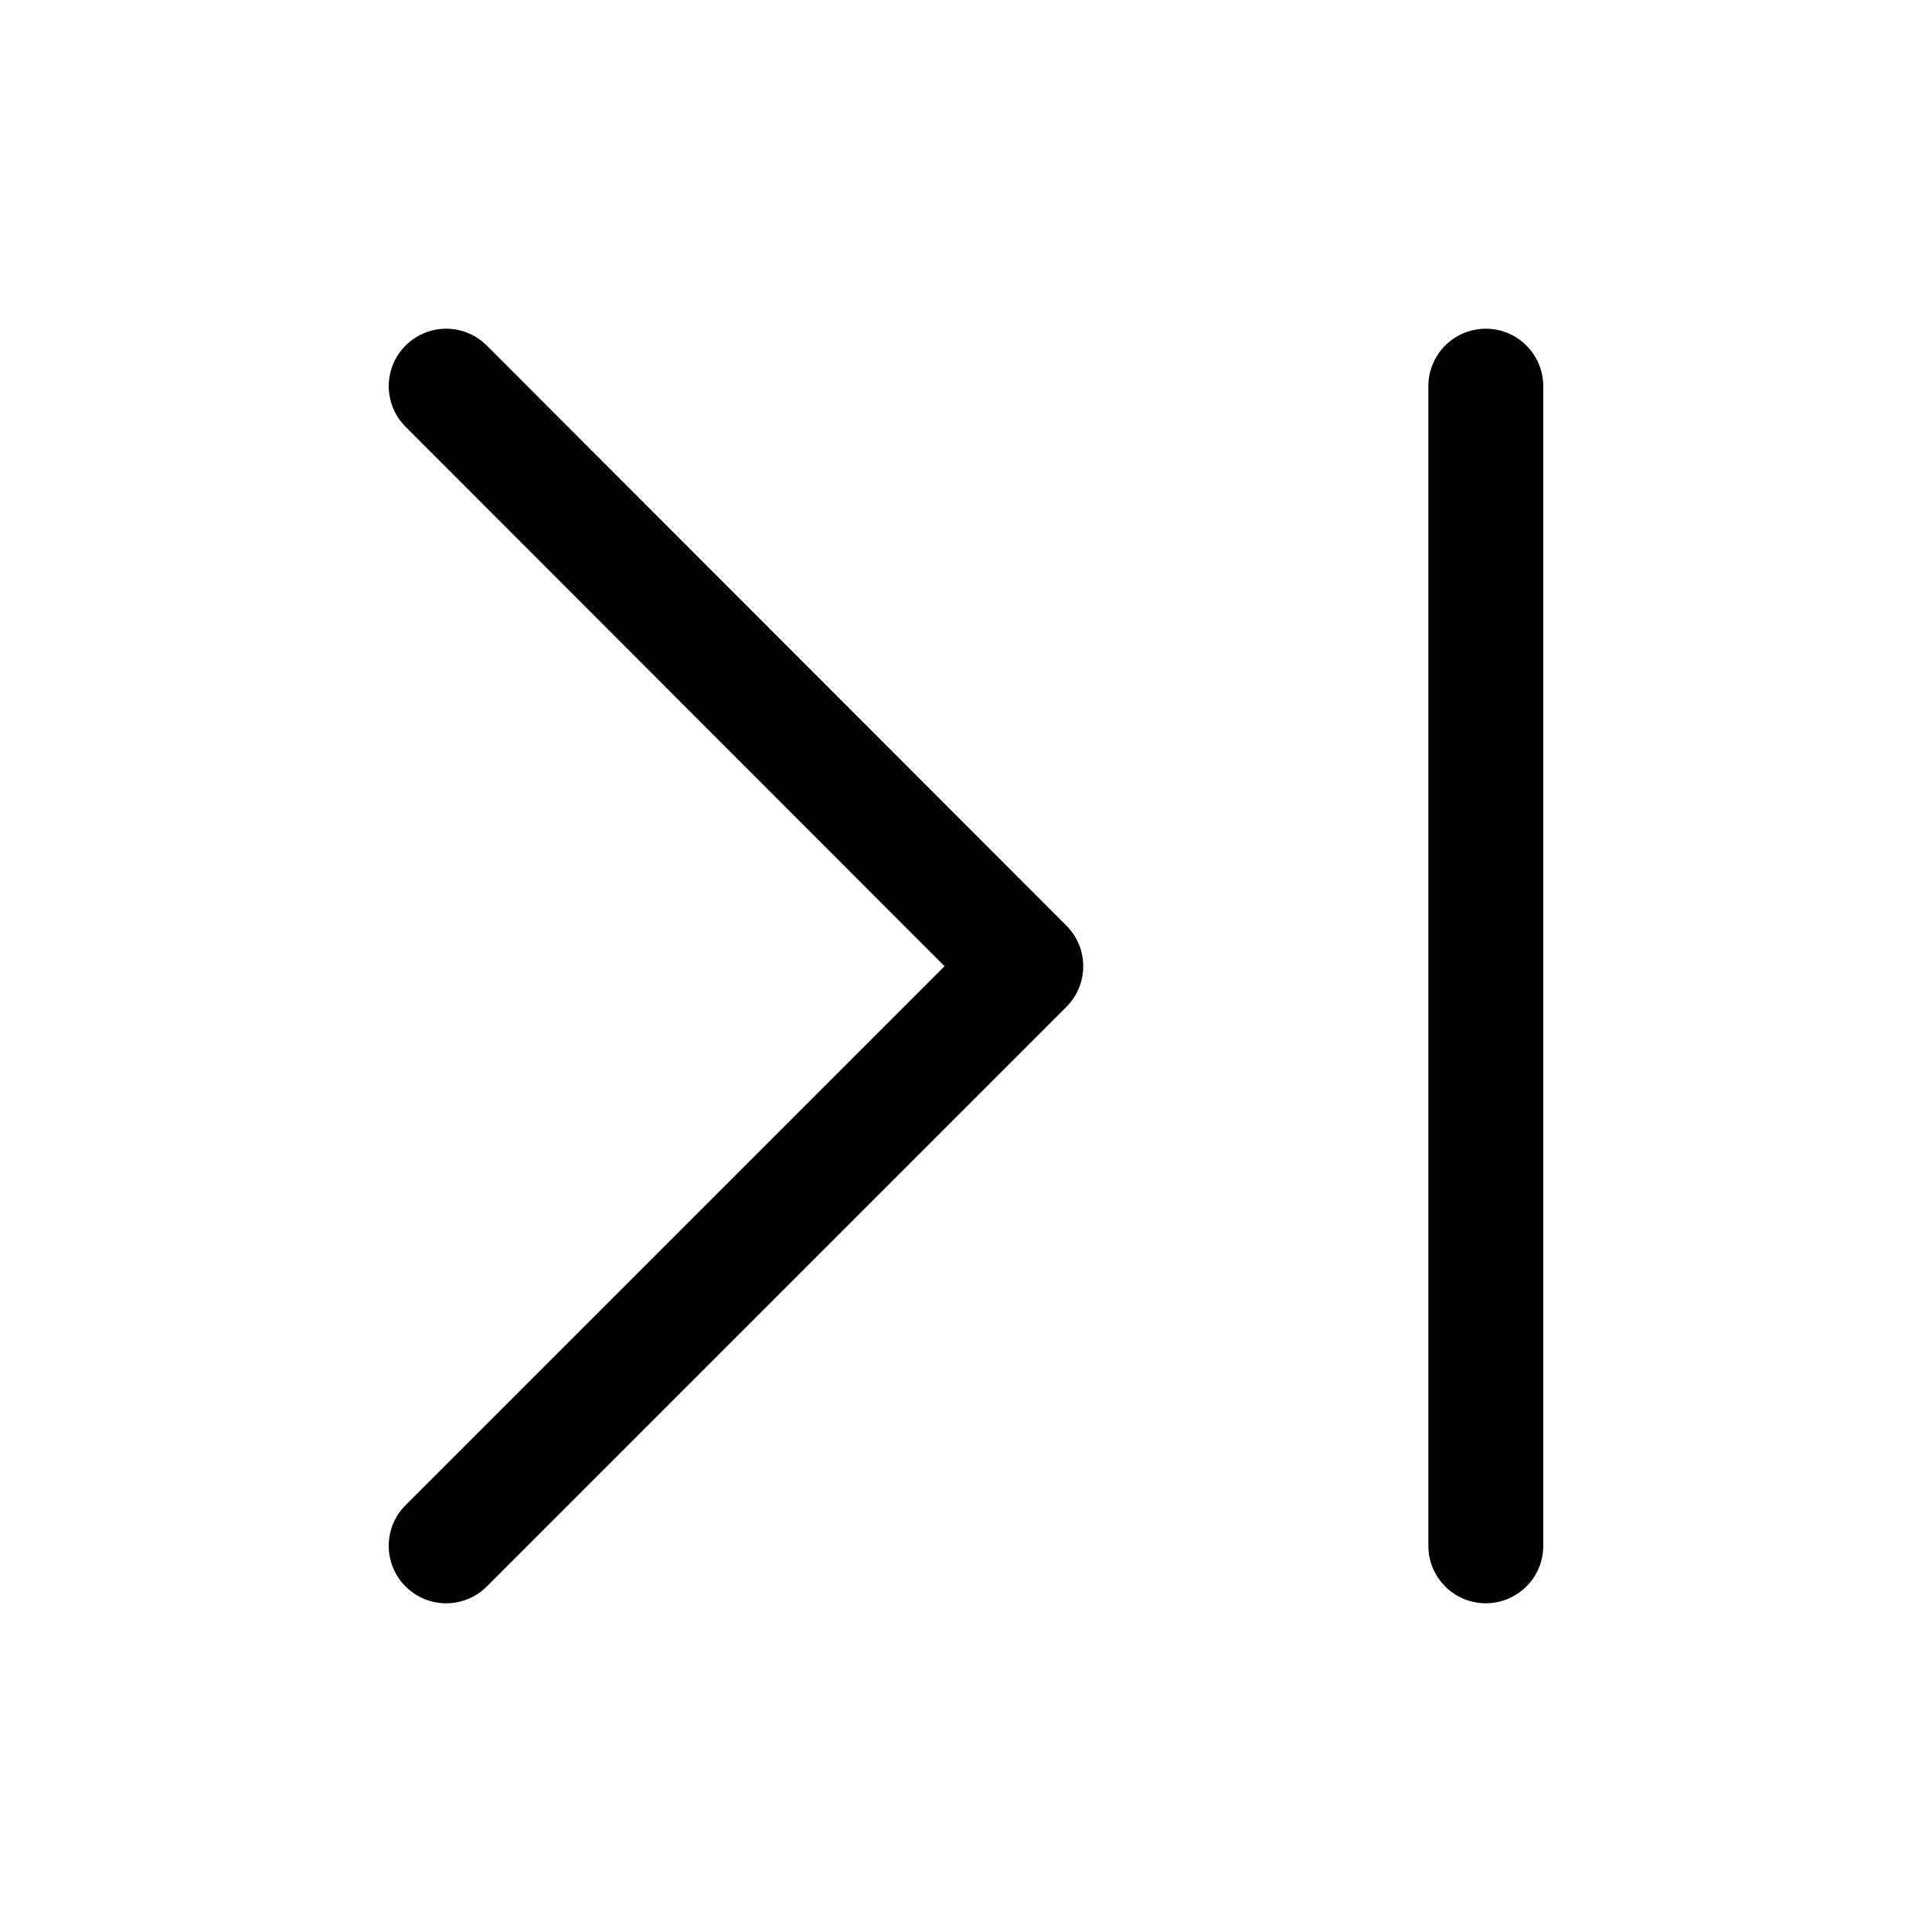 <svg width="56" height="56" viewBox="0 0 56 56" fill="none" xmlns="http://www.w3.org/2000/svg">
<path d="M11.756 10.016C12.366 9.406 13.331 9.368 13.985 9.902L14.111 10.017L30.91 26.83C31.56 27.48 31.561 28.535 30.91 29.185L14.111 45.984C13.46 46.635 12.405 46.635 11.755 45.984C11.105 45.334 11.105 44.279 11.755 43.629L27.378 28.006L11.755 12.37L11.641 12.244C11.108 11.59 11.146 10.625 11.756 10.016Z" fill="black"/>
<path d="M43.067 9.528C43.986 9.529 44.732 10.274 44.732 11.193V44.807C44.732 45.726 43.986 46.471 43.067 46.472C42.147 46.472 41.402 45.726 41.402 44.807V11.193C41.402 10.274 42.147 9.528 43.067 9.528Z" fill="black"/>
</svg>
